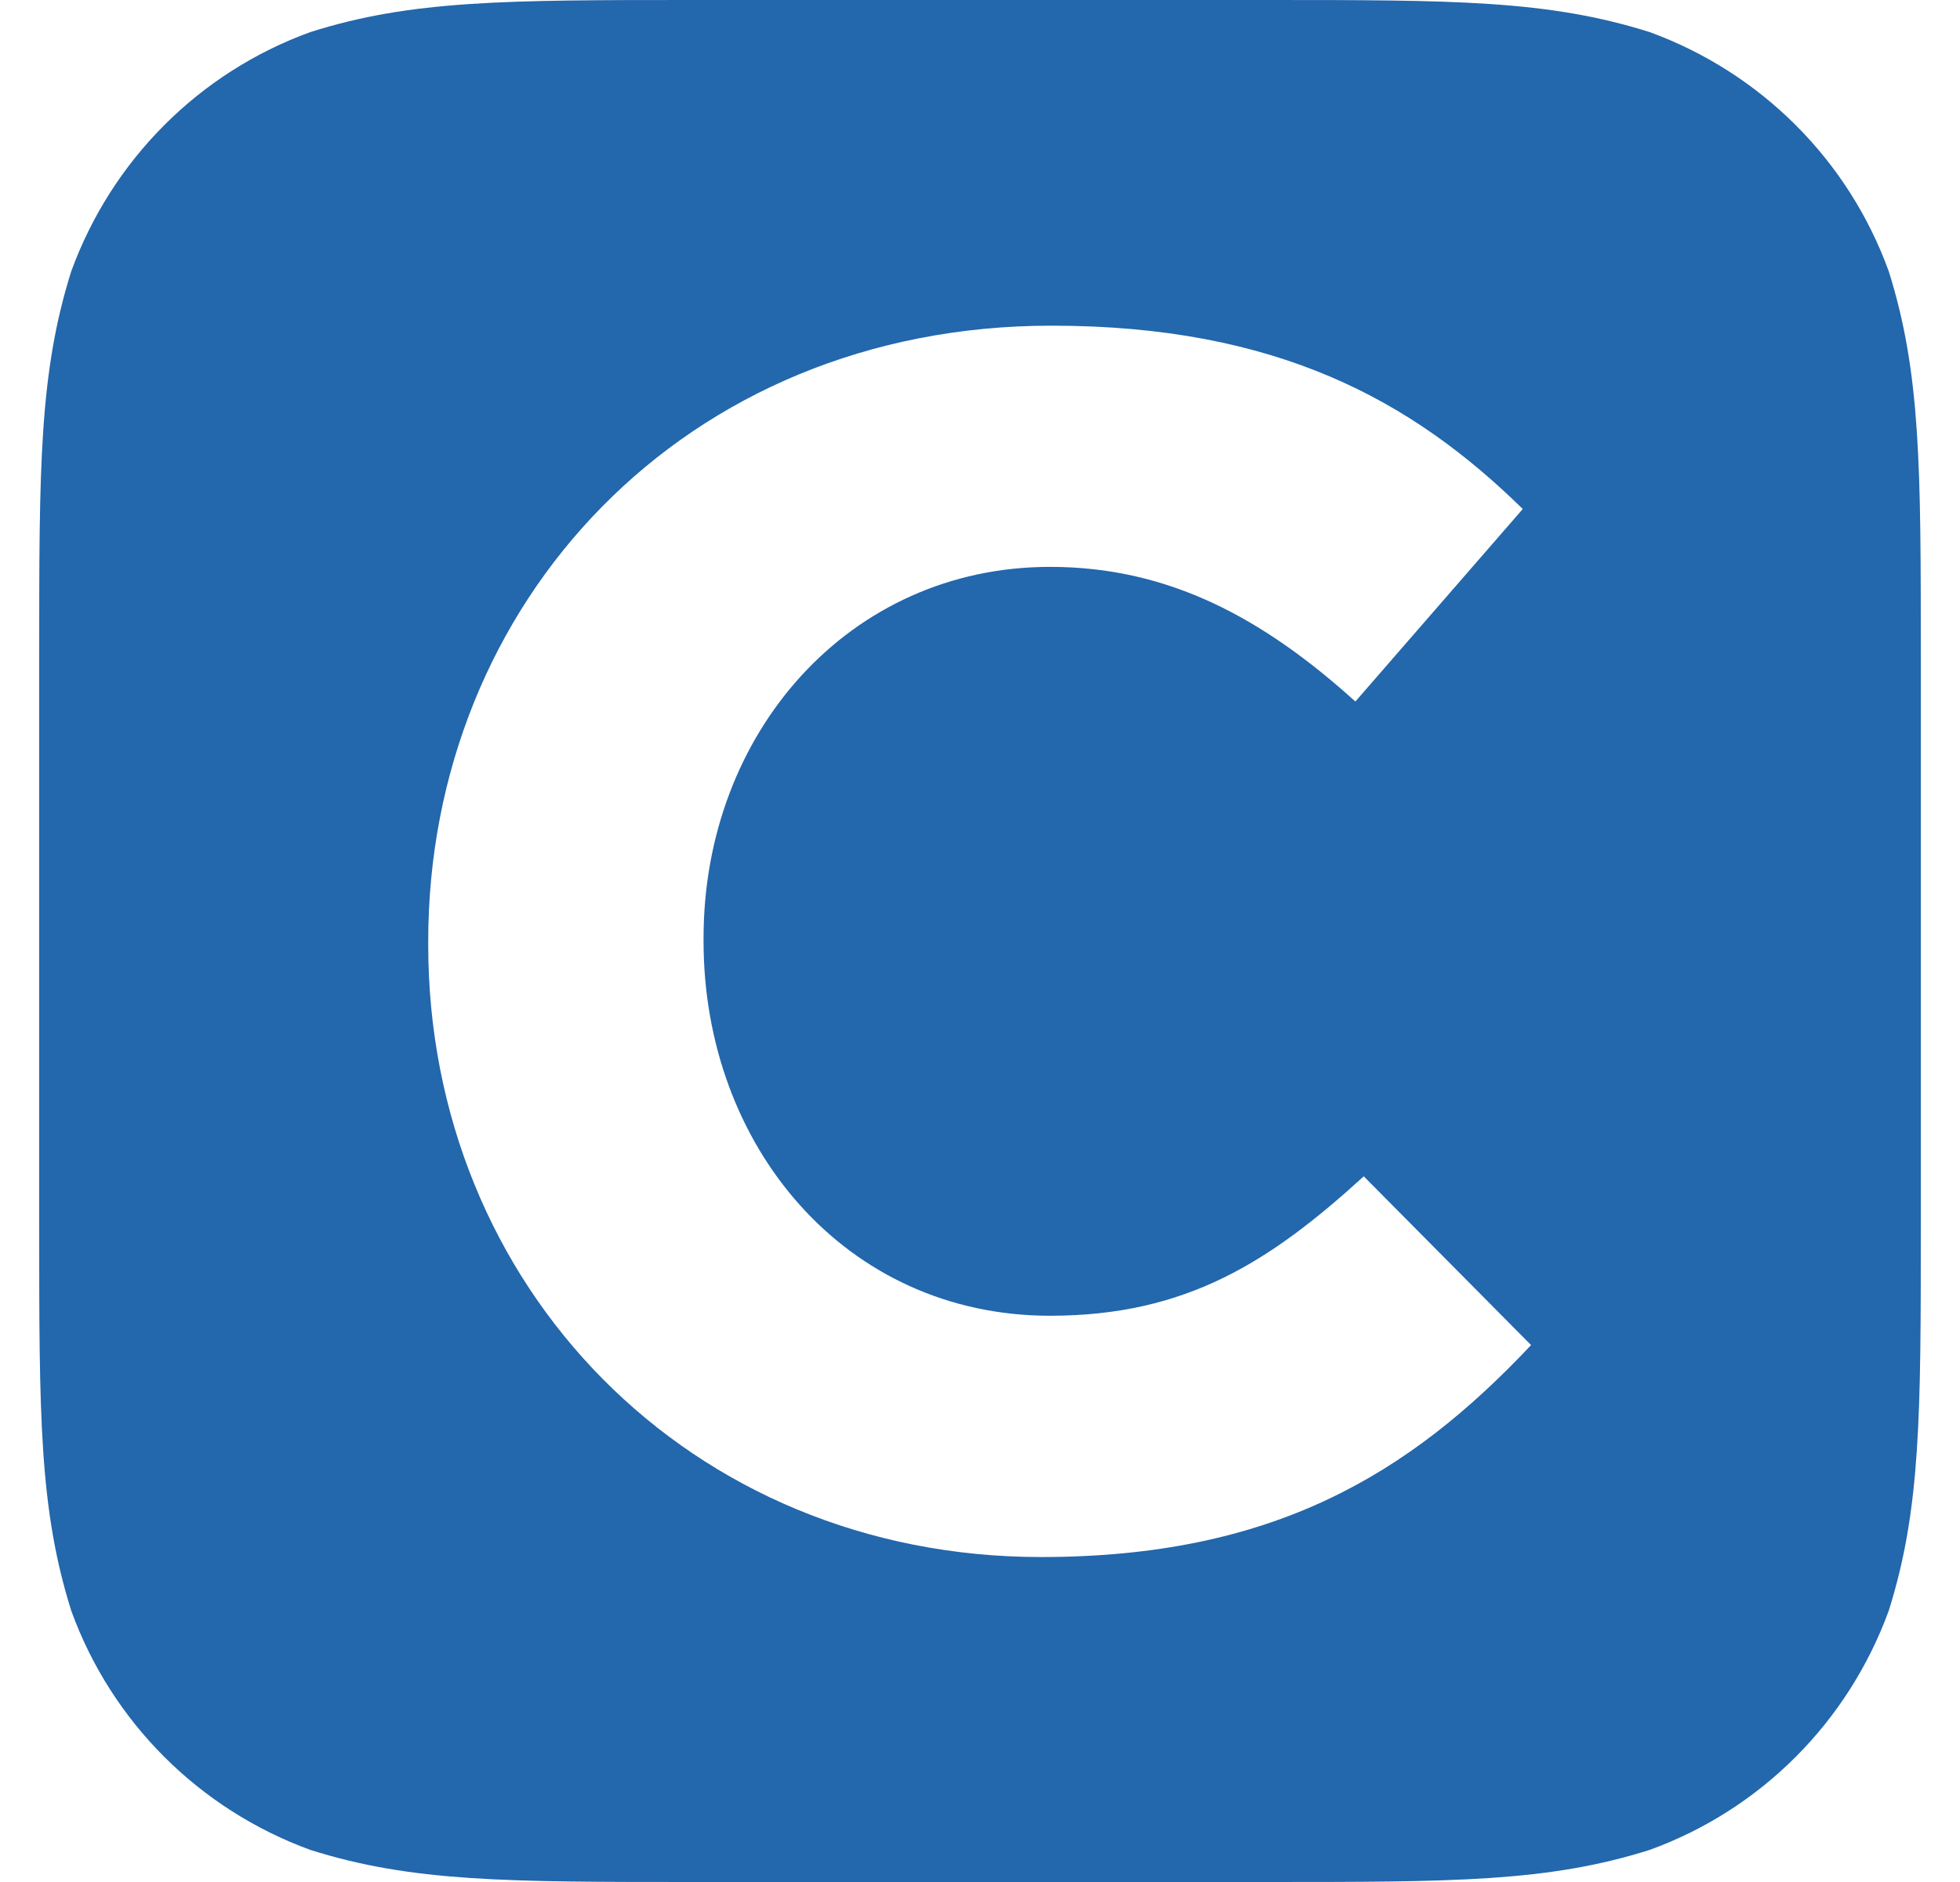 <svg width="25" height="24" viewBox="0 0 25 24" fill="none" xmlns="http://www.w3.org/2000/svg">
<path fill-rule="evenodd" clip-rule="evenodd" d="M8.868 0H16.133C18.542 0 19.743 0 21.041 0.409C22.455 0.925 23.575 2.036 24.091 3.459C24.5 4.757 24.5 5.958 24.5 8.368V8.368V15.633V15.633C24.5 18.042 24.5 19.243 24.091 20.541C23.575 21.955 22.464 23.075 21.041 23.591C19.743 24 18.542 24 16.133 24H16.133H8.868H8.868C6.458 24 5.257 24 3.959 23.591C2.545 23.075 1.425 21.964 0.909 20.541C0.5 19.243 0.5 18.042 0.5 15.633V8.368C0.5 5.958 0.5 4.757 0.909 3.459C1.425 2.045 2.536 0.925 3.959 0.409C5.248 0 6.458 0 8.868 0ZM13.278 19.856C8.796 19.856 5.462 16.406 5.462 12.049V12.004C5.462 7.692 8.725 4.153 13.412 4.153C16.284 4.153 18.009 5.104 19.423 6.491L17.288 8.946C16.115 7.887 14.914 7.229 13.394 7.229C10.824 7.229 8.974 9.355 8.974 11.96V12.004C8.974 14.61 10.779 16.779 13.394 16.779C15.136 16.779 16.204 16.086 17.395 15.001L19.529 17.153C17.964 18.816 16.221 19.856 13.278 19.856Z" fill="#2367AC"/>
</svg>
